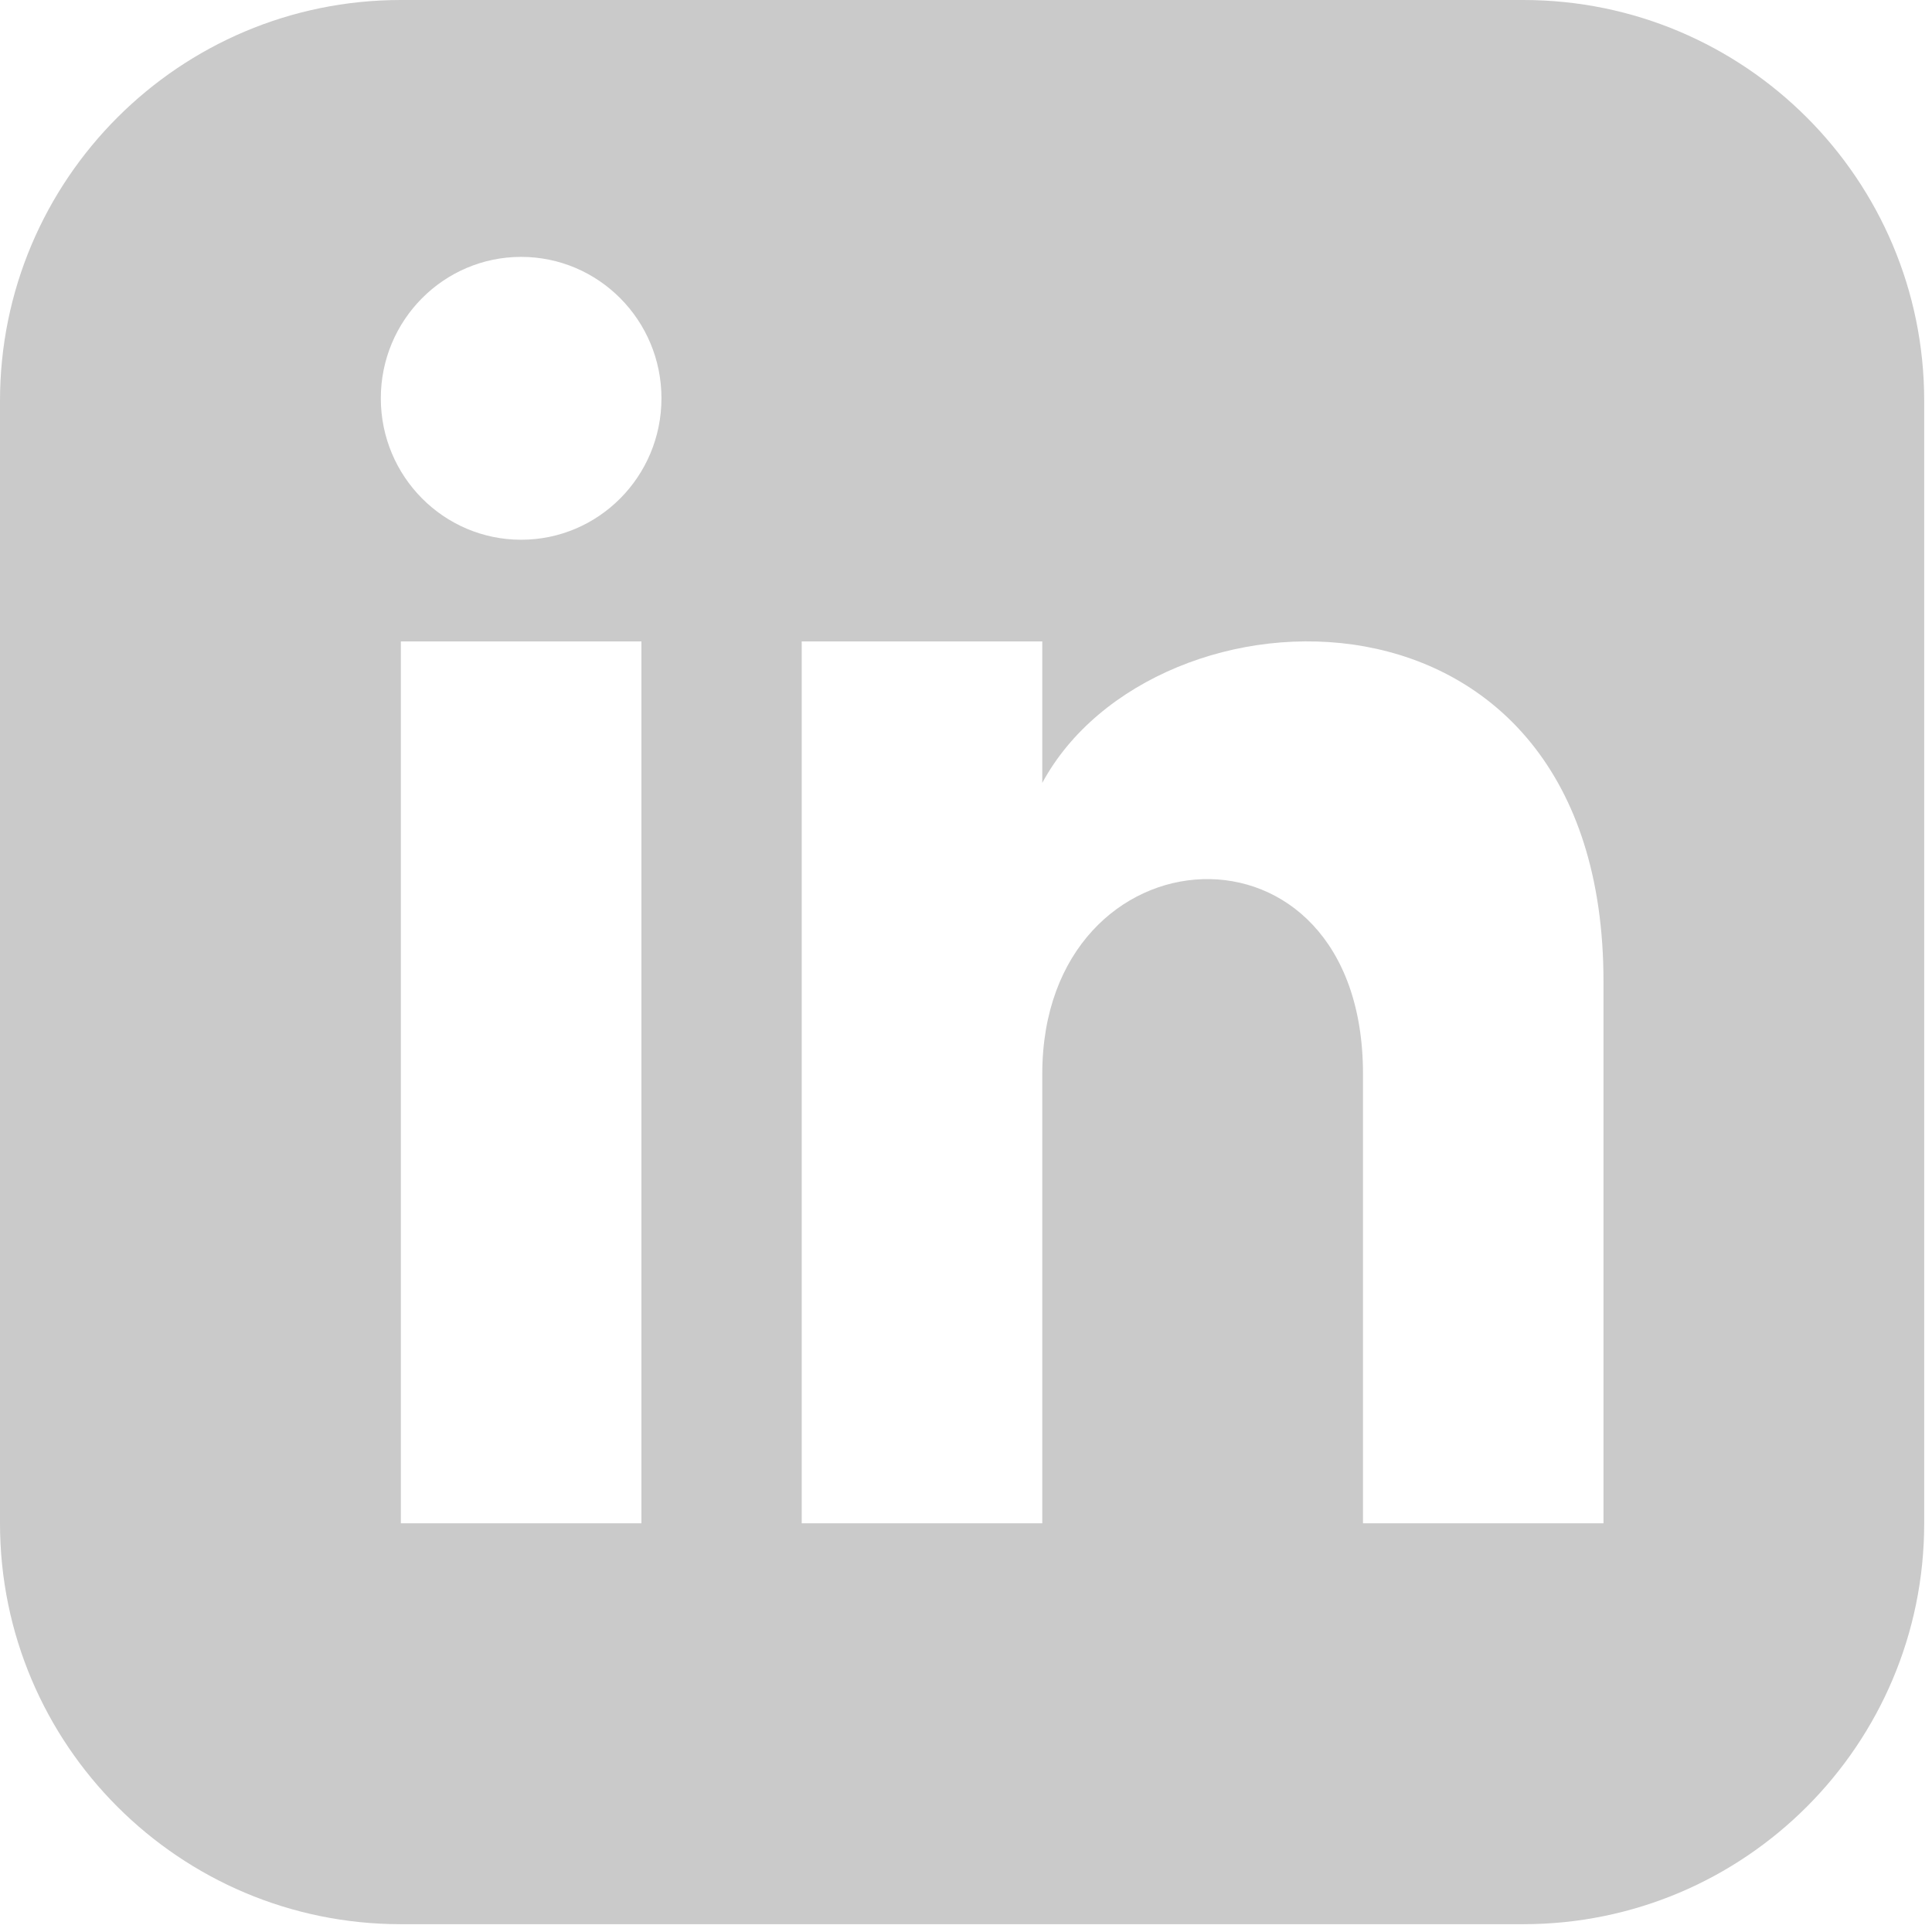 <svg width="27" height="27" viewBox="0 0 27 27" fill="none" xmlns="http://www.w3.org/2000/svg">
<g clip-path="url(#clip0_1507_5575)">
<path d="M21.288 0H5.602C2.509 0 0 2.509 0 5.602V21.288C0 24.382 2.509 26.891 5.602 26.891H21.288C24.383 26.891 26.891 24.382 26.891 21.288V5.602C26.891 2.509 24.383 0 21.288 0ZM8.964 21.288H5.602V8.964H8.964V21.288ZM7.283 7.543C6.201 7.543 5.322 6.658 5.322 5.566C5.322 4.475 6.201 3.59 7.283 3.59C8.365 3.59 9.244 4.475 9.244 5.566C9.244 6.658 8.366 7.543 7.283 7.543ZM22.409 21.288H19.048V15.009C19.048 11.236 14.566 11.522 14.566 15.009V21.288H11.204V8.964H14.566V10.941C16.13 8.044 22.409 7.83 22.409 13.715V21.288Z" fill="#CACACA"/>
</g>
<defs>
<clipPath id="clip0_1507_5575">
<rect width="26.891" height="26.891" fill="white"/>
</clipPath>
</defs>
</svg>
